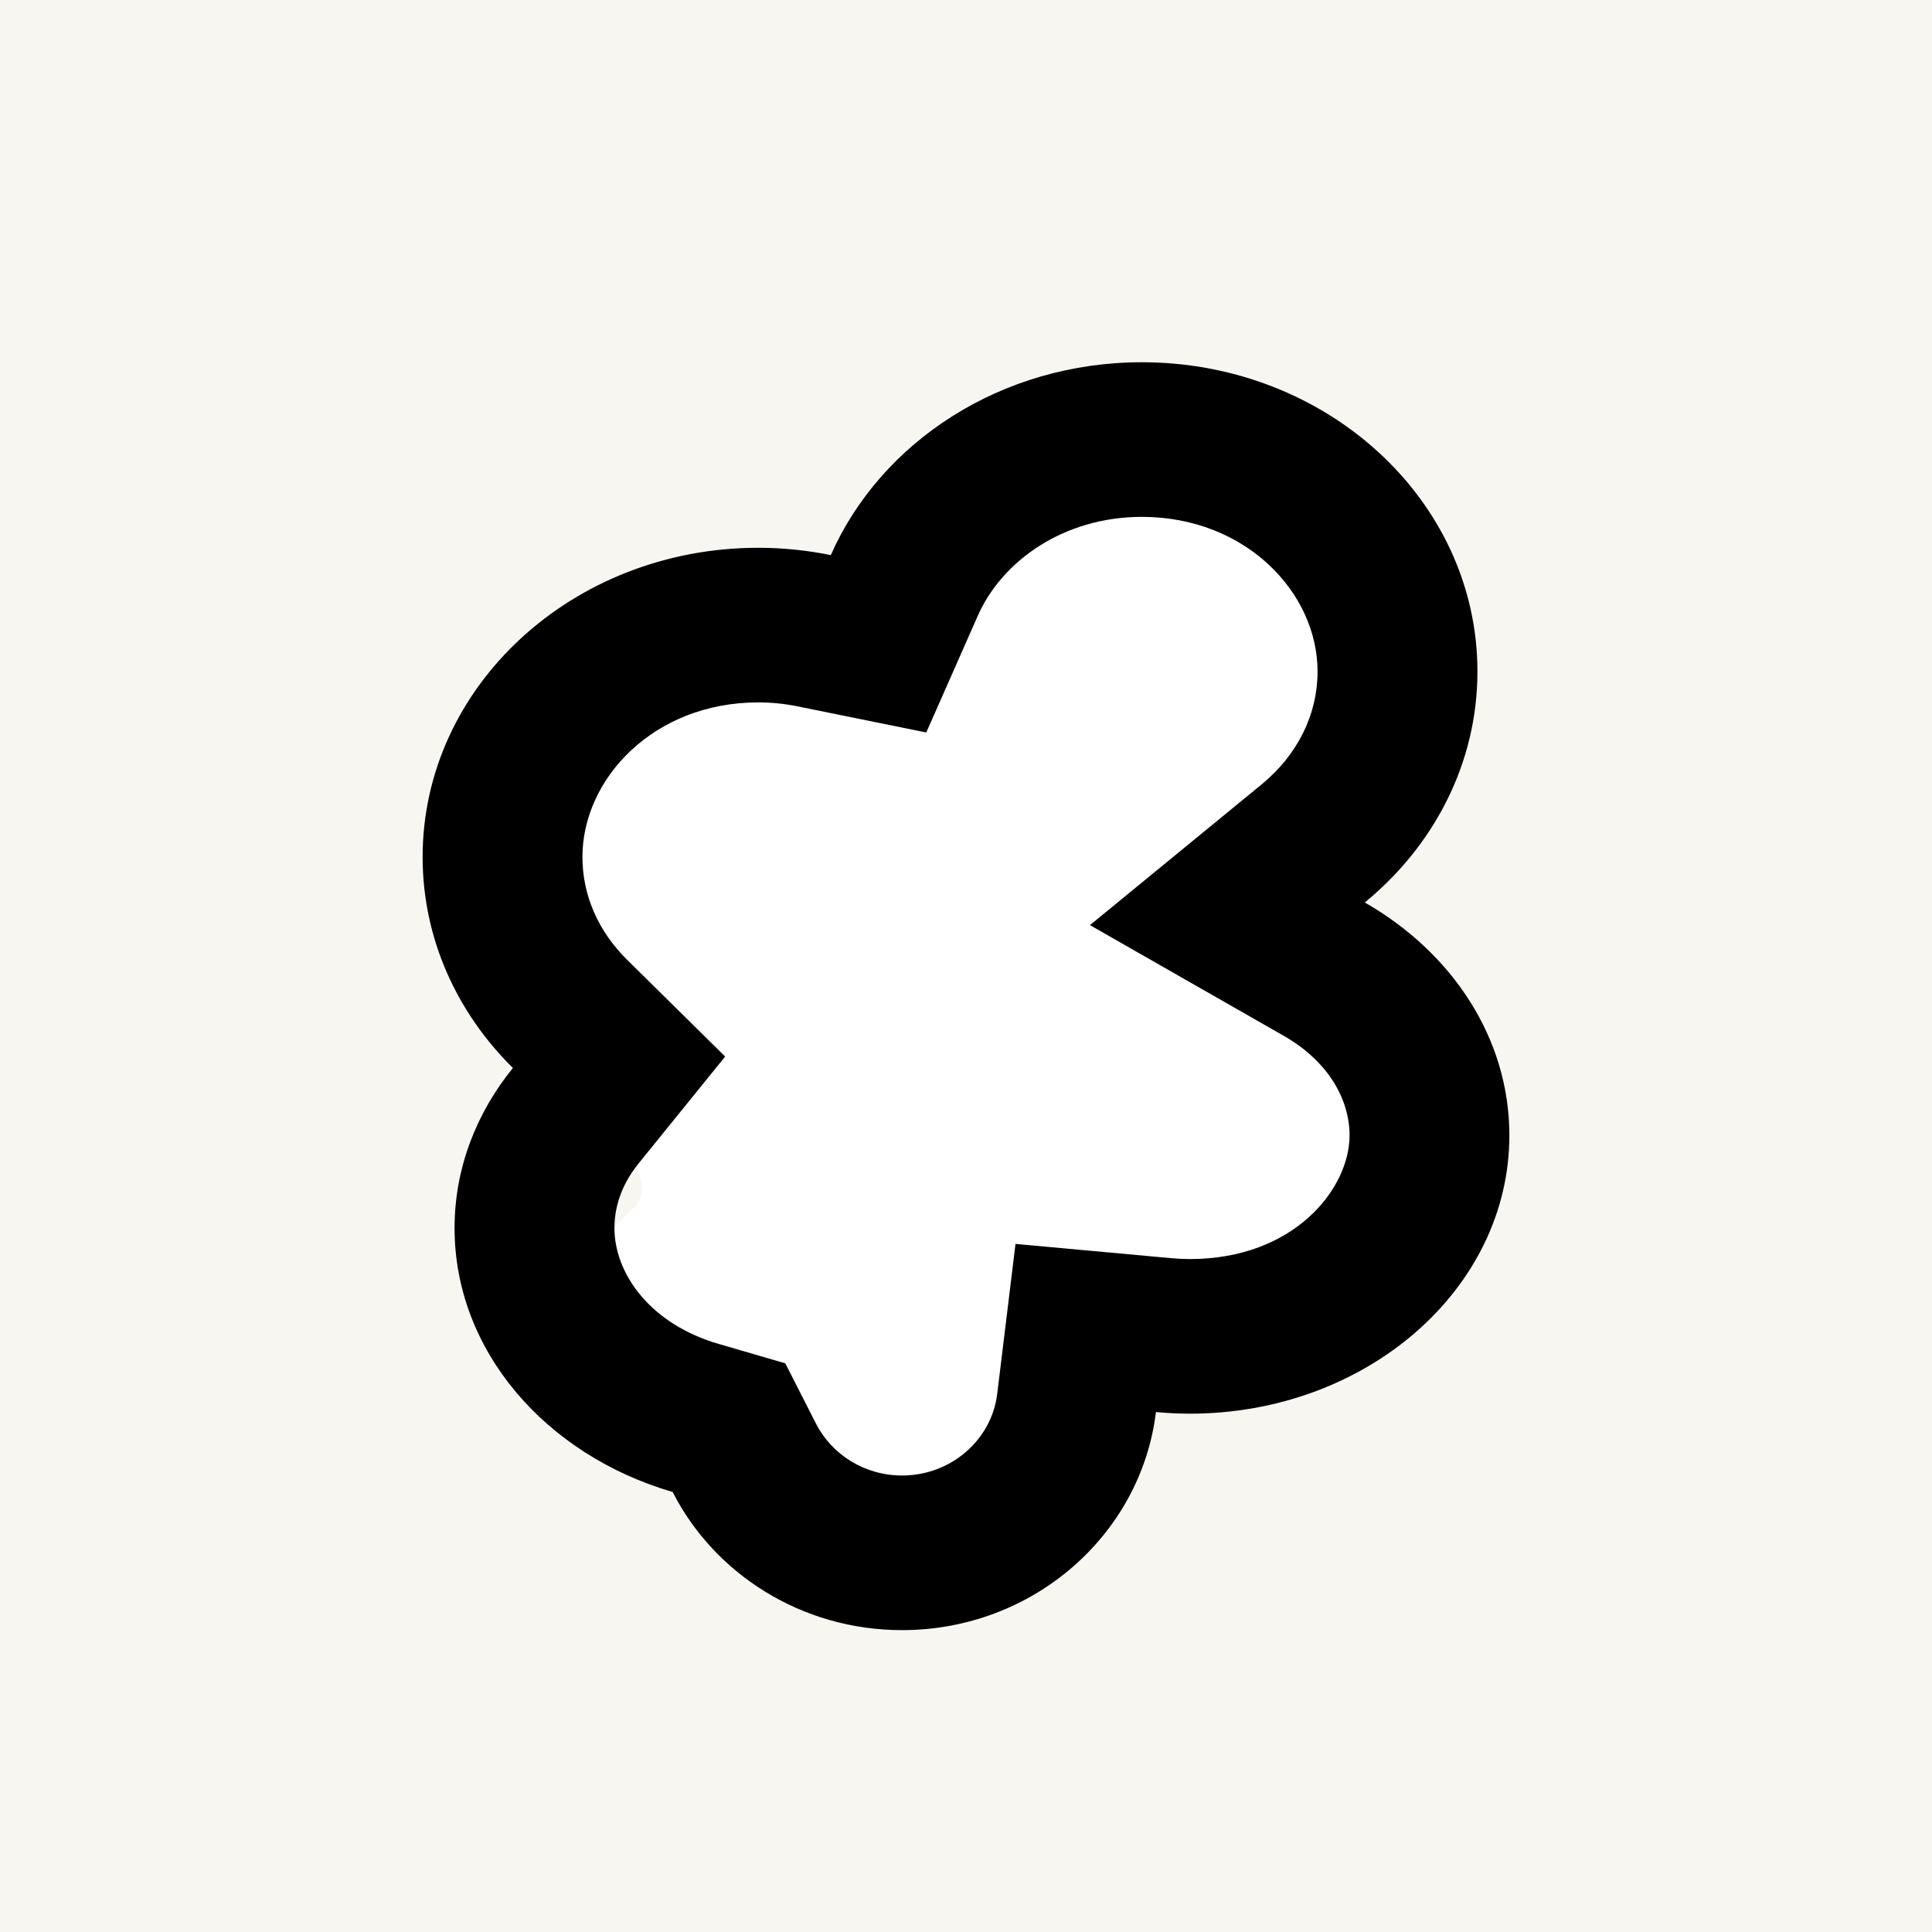 <svg width="32" height="32" viewBox="0 0 32 32" fill="none" xmlns="http://www.w3.org/2000/svg">
<rect width="32" height="32" fill="#F8F6F1"/>
<path d="M9 12.5C9.4 10.9 11.833 10.5 13 10.5L14.5 12C14.833 11.333 15.6 9.9 16 9.5C16.5 9 18.5 7.5 19.5 8C20.5 8.5 21 8 21.5 8C22 8 23 10.5 23 11C23 11.4 22 12.833 21.5 13.5V15.5L23.5 18C23.167 18.833 22.4 20.6 22 21C21.5 21.5 21 22 20 22C19 22 18.5 23 18.5 23.5C18.5 24 16 25.5 15 25.5C14 25.5 13 25 12.5 24.5C12 24 10 22.5 9.5 22C9 21.5 10 20.5 10.5 20C11 19.5 10 18.5 9 17C8 15.5 8.5 14.5 9 12.5Z" fill="white"/>
<path d="M19.395 20.839C19.507 20.849 19.61 20.854 19.706 20.854V23.415C19.517 23.415 19.33 23.405 19.146 23.388C18.898 25.422 17.11 27 14.941 27V24.439C15.752 24.439 16.424 23.849 16.517 23.087L16.82 20.603L19.395 20.839ZM22.353 18.805C22.353 18.219 22.01 17.582 21.259 17.154L18.053 15.323L20.893 12.995C21.491 12.505 21.823 11.835 21.823 11.122C21.823 9.824 20.643 8.561 18.912 8.561C17.621 8.561 16.597 9.289 16.195 10.2L15.342 12.132L13.217 11.701C13.004 11.657 12.784 11.634 12.559 11.634C10.828 11.634 9.647 12.897 9.647 14.195C9.647 14.83 9.91 15.426 10.386 15.896L12.011 17.5L10.579 19.268C10.307 19.603 10.177 19.97 10.177 20.341C10.177 21.042 10.7 21.865 11.797 22.227L11.905 22.26L13.007 22.581L13.515 23.579C13.778 24.094 14.321 24.439 14.941 24.439V27C13.274 27 11.832 26.067 11.141 24.712C9.042 24.1 7.529 22.375 7.529 20.341C7.529 19.354 7.887 18.439 8.495 17.689C7.568 16.773 7 15.546 7 14.195C7 11.366 9.489 9.073 12.559 9.073C12.972 9.073 13.374 9.116 13.761 9.194C14.587 7.321 16.582 6 18.912 6C21.982 6 24.471 8.293 24.471 11.122C24.471 12.644 23.749 14.01 22.605 14.948C24.047 15.772 25 17.191 25 18.805C25 21.351 22.63 23.415 19.706 23.415V20.854C21.437 20.854 22.353 19.689 22.353 18.805Z" fill="black"/>
</svg>